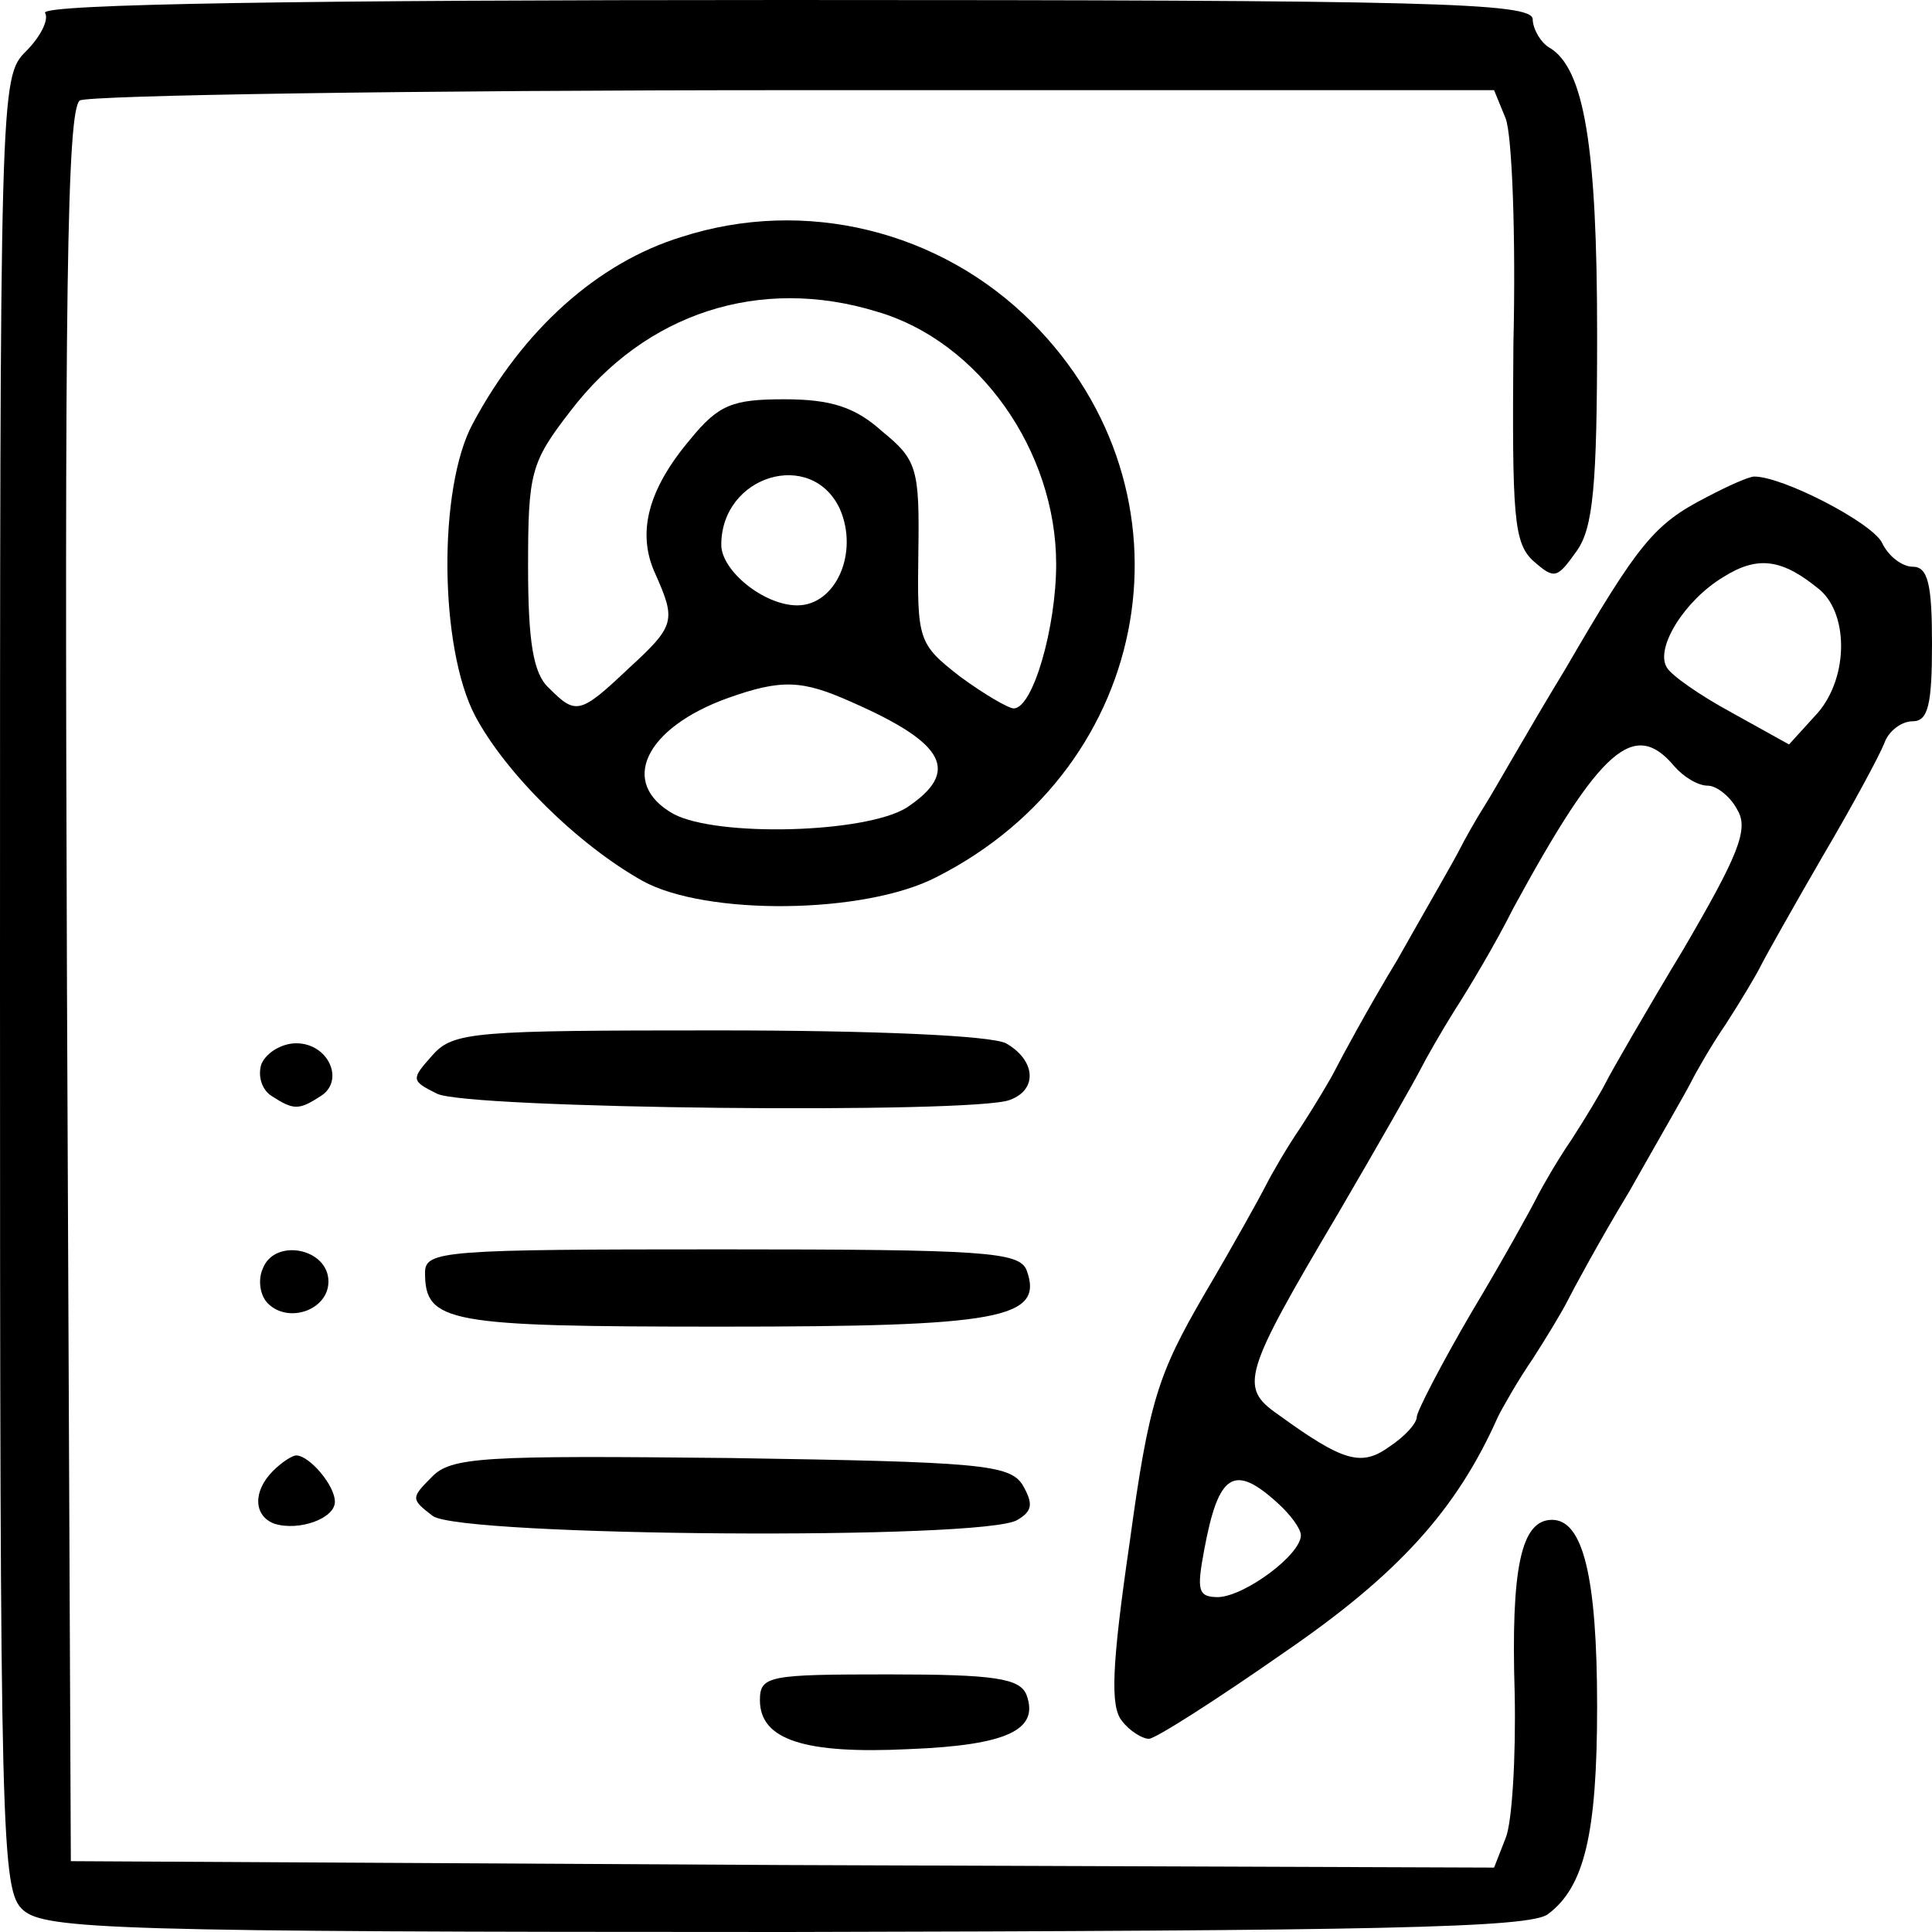 <svg xmlns="http://www.w3.org/2000/svg" width="150pt" height="150pt" viewBox="0 0 150 150" preserveAspectRatio="xMidYMid meet"><g transform="translate(0,150) scale(0.1,-0.1)" fill="#000000" stroke="none"><path d="M35 1490 c3 -5 -3 -18 -15 -30 -20 -20 -20 -29 -20 -723 0 -669 1 -705 18 -720 17 -15 72 -17 593 -17 455 1 578 3 591 14 28 21 38 62 38 161 0 101 -11 145 -35 145 -24 0 -32 -37 -29 -135 1 -49 -2 -100 -7 -112 l-9 -23 -552 2 -553 3 -3 679 c-2 537 0 681 10 688 7 4 257 8 556 8 l542 0 9 -22 c5 -13 8 -92 6 -175 -1 -134 0 -155 16 -169 16 -14 18 -13 33 8 13 18 16 51 16 169 0 145 -10 206 -37 222 -7 4 -13 15 -13 22 0 13 -80 15 -581 15 -369 0 -578 -3 -574 -10z"></path><path d="M529 1316 c-65 -20 -123 -72 -162 -145 -27 -50 -26 -174 2 -227 24 -45 80 -100 130 -128 49 -27 172 -26 228 3 170 86 206 299 74 431 -71 71 -176 97 -272 66z m152 -58 c79 -23 139 -108 139 -196 0 -49 -18 -112 -33 -112 -4 0 -23 11 -42 25 -32 25 -33 28 -32 96 1 65 -1 72 -28 94 -21 19 -40 25 -76 25 -40 0 -51 -4 -73 -31 -33 -39 -42 -73 -27 -105 16 -36 15 -40 -21 -73 -38 -36 -41 -36 -62 -15 -12 11 -16 36 -16 94 0 73 2 81 33 121 58 76 147 105 238 77z m-29 -153 c15 -34 -3 -75 -33 -75 -26 0 -59 27 -59 47 0 54 70 75 92 28z m9 -150 c73 -32 85 -54 43 -82 -32 -20 -147 -23 -181 -5 -43 24 -22 67 42 90 42 15 58 14 96 -3z"></path><path d="M1325 1114 c-41 -21 -53 -36 -110 -134 -28 -46 -55 -94 -62 -105 -7 -11 -16 -27 -20 -35 -4 -8 -26 -46 -48 -85 -23 -38 -44 -77 -48 -85 -4 -8 -16 -28 -27 -45 -11 -16 -23 -37 -27 -45 -4 -8 -25 -46 -48 -85 -36 -62 -43 -83 -58 -193 -14 -96 -15 -127 -6 -138 6 -8 16 -14 21 -14 5 0 52 30 105 67 89 61 134 111 166 183 4 8 16 29 27 45 11 17 23 37 27 45 4 8 25 47 48 85 22 39 44 77 48 85 4 8 16 29 27 45 11 17 23 37 27 45 4 8 26 47 48 85 23 39 44 78 48 88 3 9 13 17 22 17 12 0 15 13 15 60 0 46 -3 60 -15 60 -8 0 -19 8 -24 19 -9 16 -77 51 -99 51 -4 0 -20 -7 -37 -16z m88 -72 c23 -20 22 -71 -4 -98 l-20 -22 -45 25 c-24 13 -47 29 -50 35 -9 15 14 52 44 70 27 17 46 14 75 -10z m-113 -137 c7 -8 18 -15 26 -15 7 0 18 -9 23 -19 9 -15 0 -36 -42 -108 -29 -48 -56 -95 -60 -103 -4 -8 -16 -28 -27 -45 -11 -16 -23 -37 -27 -45 -4 -8 -26 -48 -50 -88 -24 -41 -43 -78 -43 -82 0 -5 -9 -15 -21 -23 -22 -16 -36 -12 -87 25 -30 21 -27 31 47 156 31 53 60 104 64 112 4 8 16 29 26 45 11 17 32 52 46 80 68 125 94 147 125 110z m-308 -572 c10 -9 18 -20 18 -25 0 -15 -43 -47 -64 -48 -16 0 -17 5 -11 37 11 59 23 67 57 36z"></path><path d="M336 681 c-17 -19 -17 -20 3 -30 21 -12 417 -16 445 -5 22 8 20 31 -3 44 -12 6 -102 10 -224 10 -188 0 -205 -1 -221 -19z"></path><path d="M203 674 c-3 -9 0 -20 8 -25 17 -11 21 -11 38 0 19 12 6 41 -19 41 -11 0 -23 -7 -27 -16z"></path><path d="M204 515 c-4 -9 -2 -21 4 -27 16 -16 47 -5 47 17 0 26 -42 34 -51 10z"></path><path d="M330 512 c0 -39 17 -42 230 -42 216 0 251 6 237 44 -6 14 -32 16 -237 16 -215 0 -230 -1 -230 -18z"></path><path d="M212 358 c-16 -16 -15 -35 1 -41 19 -6 47 4 47 17 0 13 -20 36 -30 36 -3 0 -11 -5 -18 -12z"></path><path d="M335 353 c-16 -16 -16 -17 1 -30 22 -16 430 -19 454 -3 12 7 12 13 4 27 -10 16 -33 18 -227 21 -192 2 -217 1 -232 -15z"></path><path d="M590 180 c0 -31 35 -42 116 -38 76 3 101 15 91 42 -5 13 -25 16 -107 16 -93 0 -100 -1 -100 -20z"></path></g></svg>